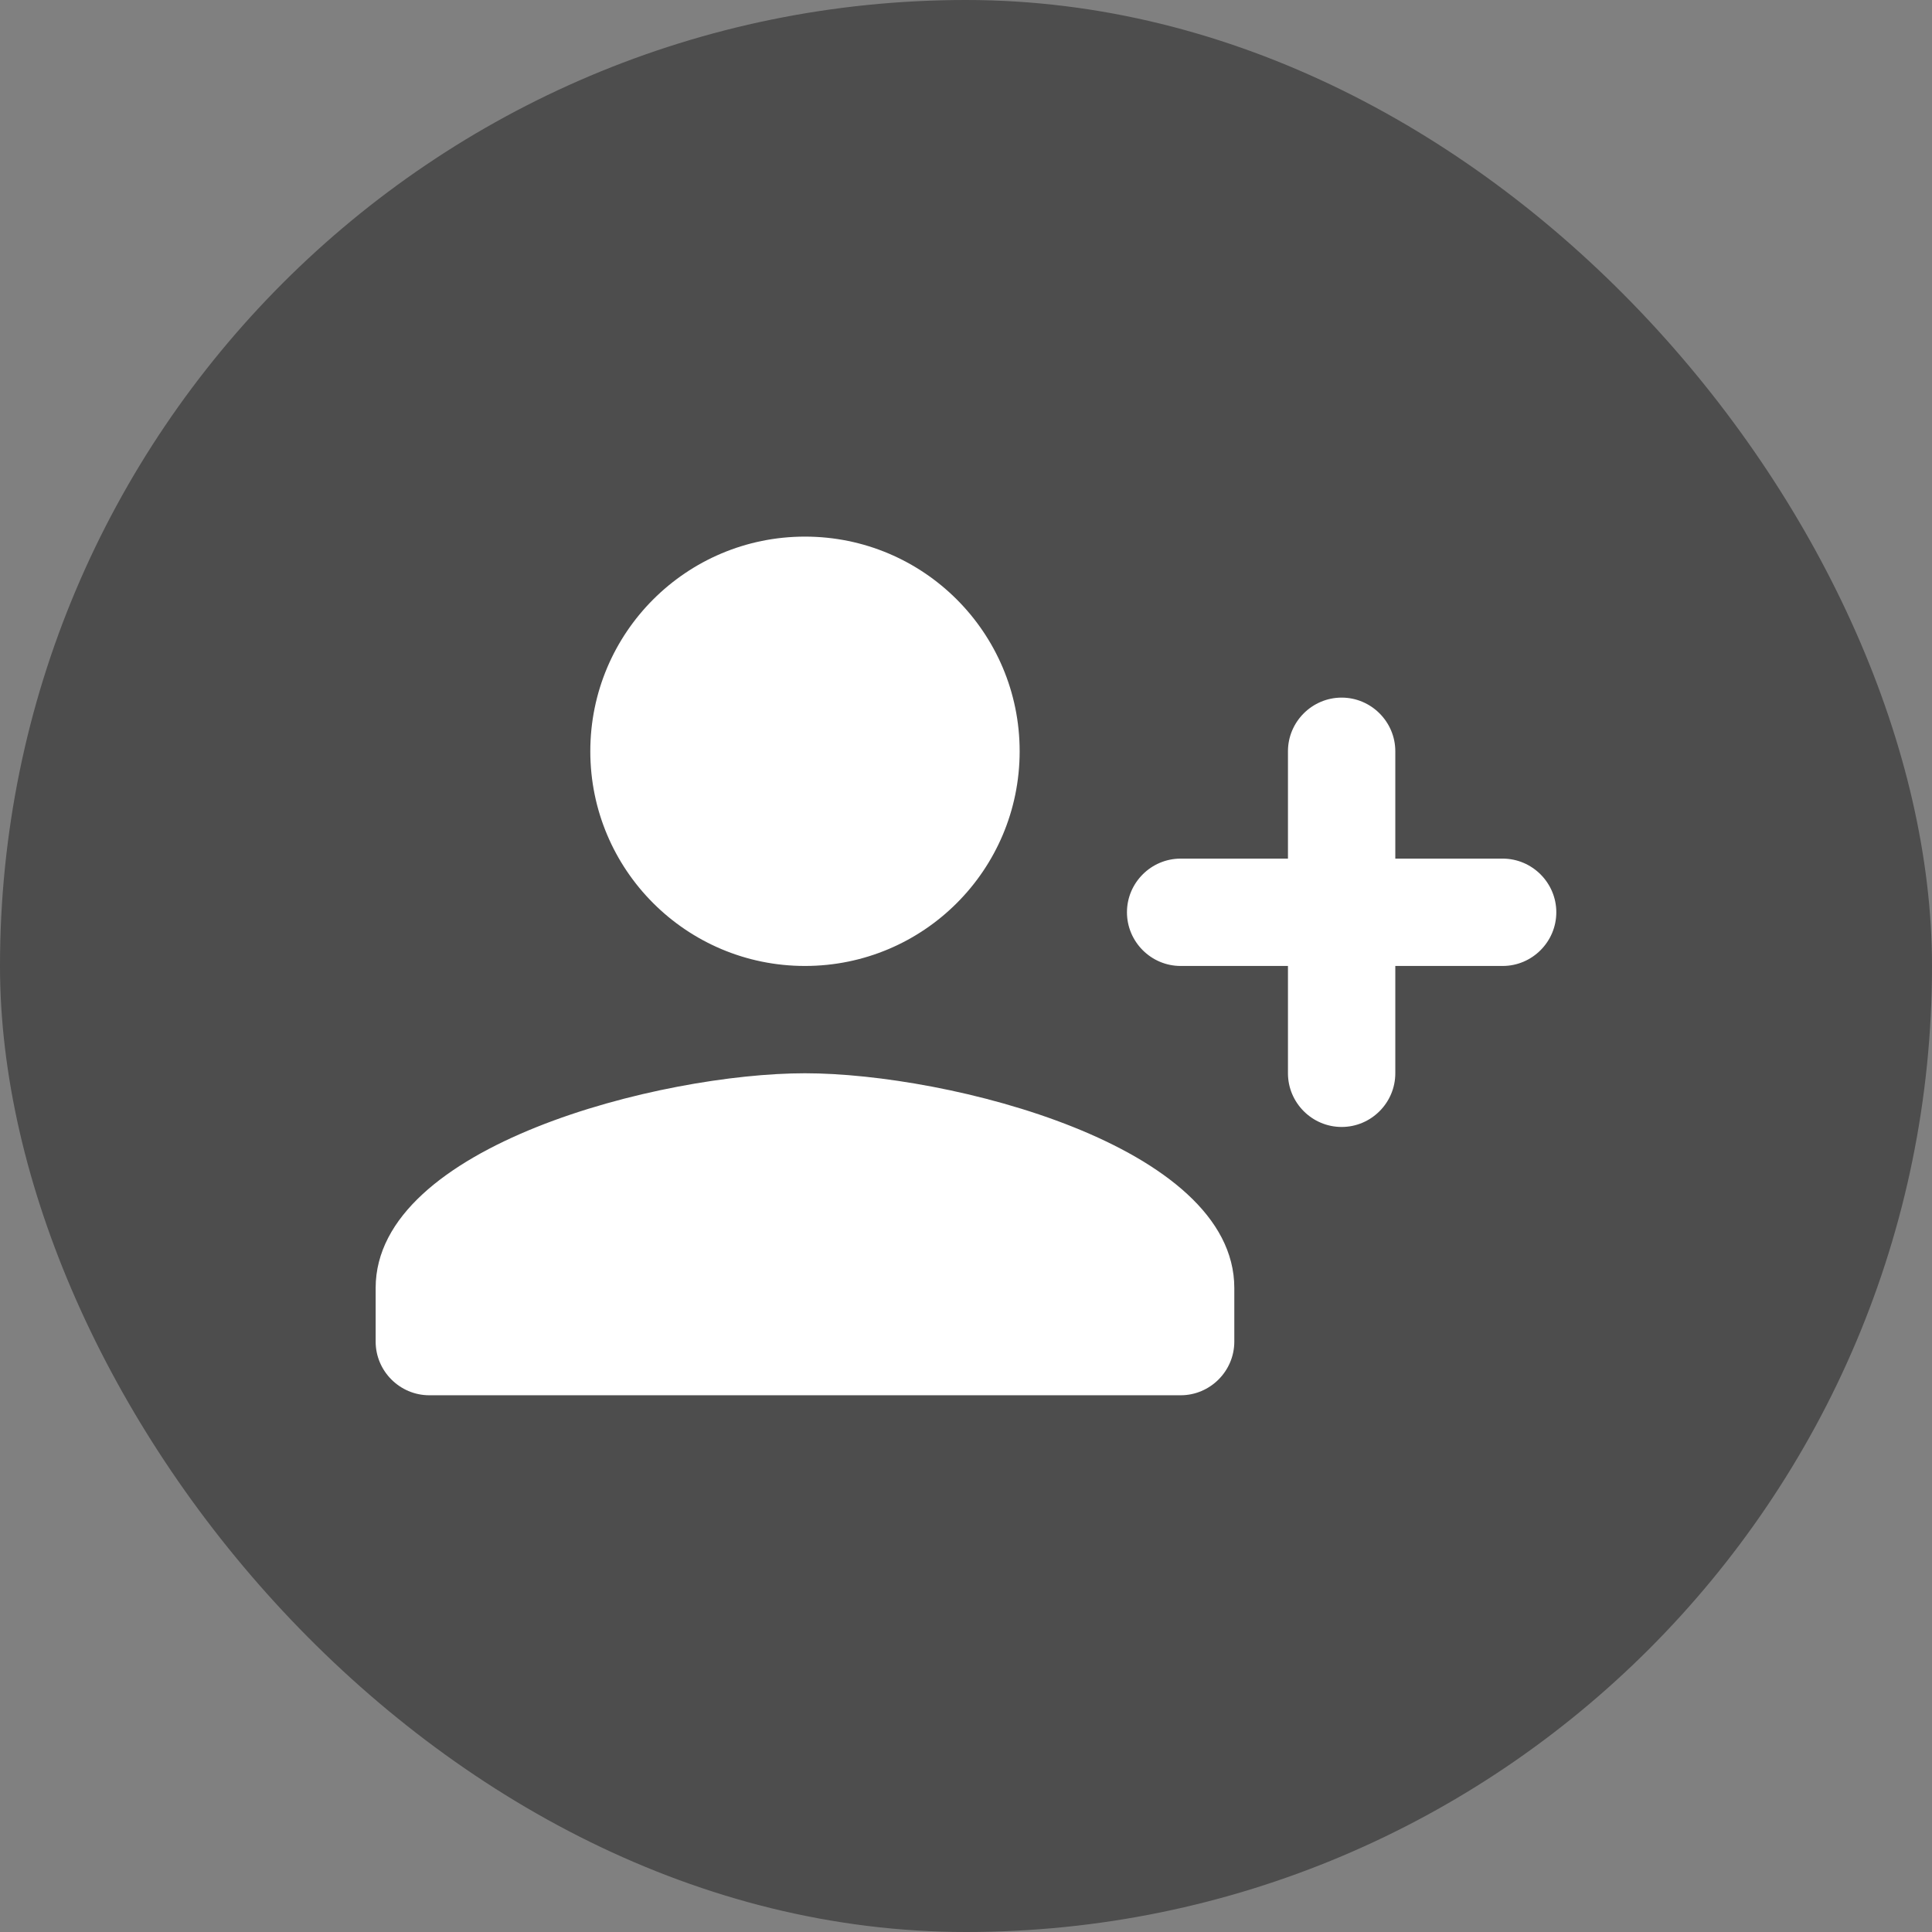 <svg width="48" height="48" viewBox="0 0 48 48" fill="none" xmlns="http://www.w3.org/2000/svg">
<rect x="0" y="0" width="48" height="48" fill="#808080" stroke="none"/>
<rect width="48" height="48" rx="24" fill="black" fill-opacity="0.4"/>
<g clip-path="url(#clip0_3403_17519)">
<path d="M19.999 23.999C17.053 23.999 14.666 21.612 14.666 18.665C14.666 15.719 17.053 13.332 19.999 13.332C22.946 13.332 25.333 15.719 25.333 18.665C25.333 21.612 22.946 23.999 19.999 23.999ZM31.999 21.332V18.665C31.999 17.932 32.599 17.332 33.333 17.332C34.066 17.332 34.666 17.932 34.666 18.665V21.332H37.333C38.066 21.332 38.666 21.932 38.666 22.665C38.666 23.399 38.066 23.999 37.333 23.999H34.666V26.665C34.666 27.399 34.066 27.999 33.333 27.999C32.599 27.999 31.999 27.399 31.999 26.665V23.999H29.333C28.599 23.999 27.999 23.399 27.999 22.665C27.999 21.932 28.599 21.332 29.333 21.332H31.999ZM19.999 26.665C23.559 26.665 30.666 28.452 30.666 31.999V33.332C30.666 34.065 30.066 34.665 29.333 34.665H10.666C9.933 34.665 9.333 34.065 9.333 33.332V31.999C9.333 28.452 16.439 26.665 19.999 26.665Z" fill="white"/>
</g>
<defs>
<clipPath id="clip0_3403_17519">
<rect width="32" height="32" fill="white" transform="matrix(-1 0 0 1 40 8)"/>
</clipPath>
</defs>
</svg>
